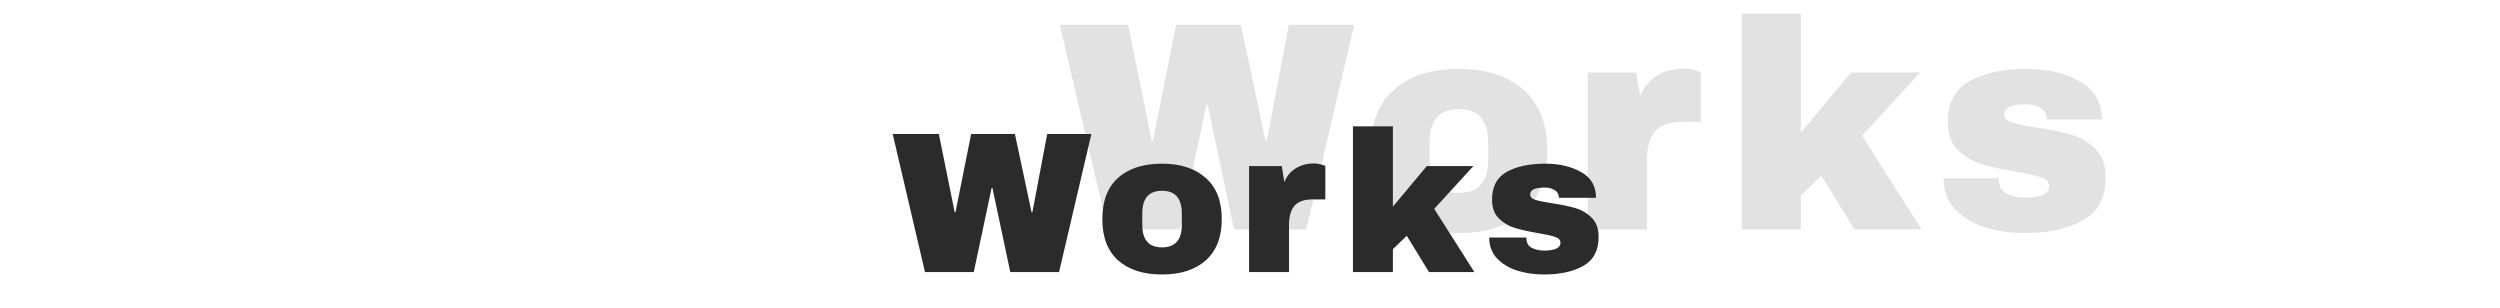 <?xml version="1.0" encoding="UTF-8"?>
<svg xmlns="http://www.w3.org/2000/svg" width="600" height="74" viewBox="0 0 600 74" fill="none">
  <g clip-path="url(#clip0_1773_8)">
    <path d="M296.177 55.072L289.825 25.17H289.54L283.188 55.072H265.847L254.357 5.973H270.771L276.409 33.806H276.694L282.261 5.973H297.818L303.741 33.806H304.027L309.308 5.973H325.008L313.518 55.072H296.177ZM350.103 16.535C356.716 16.535 361.902 18.224 365.66 21.602C369.466 24.932 371.369 29.809 371.369 36.232C371.369 42.655 369.466 47.555 365.66 50.933C361.902 54.264 356.716 55.929 350.103 55.929C343.489 55.929 338.304 54.264 334.545 50.933C330.786 47.603 328.907 42.702 328.907 36.232C328.907 29.761 330.786 24.861 334.545 21.531C338.304 18.2 343.489 16.535 350.103 16.535ZM350.103 26.169C345.44 26.169 343.109 28.858 343.109 34.234V38.301C343.109 43.63 345.44 46.294 350.103 46.294C354.813 46.294 357.168 43.63 357.168 38.301V34.234C357.168 28.858 354.813 26.169 350.103 26.169ZM403.983 16.464C405.077 16.464 406.052 16.607 406.909 16.892C407.765 17.13 408.193 17.273 408.193 17.32V29.238H403.626C400.676 29.238 398.535 29.999 397.203 31.522C395.918 33.044 395.276 35.304 395.276 38.301V55.072H381.074V17.392H392.707L393.635 23.101C394.491 20.912 395.847 19.271 397.703 18.177C399.558 17.035 401.651 16.464 403.983 16.464ZM444.271 17.392H460.828L446.912 32.592L461.185 55.072H445.056L437.135 42.155L432.21 46.937V55.072H418.009V3.261H432.21V31.807L444.271 17.392ZM486.376 16.535C491.419 16.535 495.677 17.534 499.15 19.532C502.671 21.483 504.431 24.528 504.431 28.667H491.229C491.229 27.288 490.61 26.312 489.373 25.741C488.517 25.265 487.446 25.028 486.162 25.028C482.736 25.028 481.023 25.836 481.023 27.454C481.023 28.358 481.618 29 482.808 29.381C483.997 29.761 485.948 30.166 488.66 30.594C491.99 31.07 494.773 31.641 497.009 32.307C499.245 32.925 501.196 34.067 502.861 35.732C504.526 37.35 505.359 39.634 505.359 42.583C505.359 47.389 503.551 50.814 499.935 52.86C496.367 54.906 491.681 55.929 485.876 55.929C482.546 55.929 479.406 55.477 476.456 54.573C473.506 53.621 471.104 52.17 469.248 50.219C467.393 48.269 466.465 45.795 466.465 42.797H479.668V43.083C479.715 44.7 480.381 45.842 481.666 46.508C482.998 47.127 484.401 47.436 485.876 47.436C489.825 47.436 491.8 46.508 491.8 44.653C491.8 43.701 491.181 43.012 489.944 42.583C488.707 42.155 486.685 41.703 483.878 41.227C480.5 40.657 477.717 40.038 475.528 39.372C473.387 38.706 471.508 37.588 469.891 36.018C468.273 34.4 467.464 32.164 467.464 29.309C467.464 24.695 469.201 21.412 472.674 19.461C476.194 17.51 480.762 16.535 486.376 16.535Z" fill="#E2E2E2"></path>
    <path d="M242.469 65.295L238.182 45.111H237.989L233.702 65.295H221.996L214.241 32.153H225.32L229.126 50.94H229.319L233.076 32.153H243.577L247.575 50.94H247.768L251.333 32.153H261.931L254.175 65.295H242.469ZM278.869 39.282C283.333 39.282 286.834 40.422 289.371 42.703C291.94 44.95 293.224 48.242 293.224 52.578C293.224 56.913 291.94 60.221 289.371 62.501C286.834 64.749 283.333 65.873 278.869 65.873C274.405 65.873 270.905 64.749 268.368 62.501C265.831 60.253 264.562 56.945 264.562 52.578C264.562 48.21 265.831 44.902 268.368 42.654C270.905 40.406 274.405 39.282 278.869 39.282ZM278.869 45.785C275.722 45.785 274.148 47.6 274.148 51.229V53.975C274.148 57.571 275.722 59.37 278.869 59.37C282.049 59.37 283.638 57.571 283.638 53.975V51.229C283.638 47.6 282.049 45.785 278.869 45.785ZM315.238 39.234C315.977 39.234 316.635 39.331 317.213 39.523C317.791 39.684 318.08 39.78 318.08 39.812V47.857H314.997C313.006 47.857 311.561 48.371 310.662 49.398C309.795 50.426 309.361 51.951 309.361 53.975V65.295H299.775V39.86H307.627L308.253 43.714C308.831 42.237 309.747 41.129 310.999 40.39C312.252 39.62 313.665 39.234 315.238 39.234ZM342.433 39.86H353.609L344.215 50.121L353.85 65.295H342.963L337.616 56.576L334.292 59.803V65.295H324.706V30.323H334.292V49.591L342.433 39.86ZM370.854 39.282C374.258 39.282 377.132 39.957 379.476 41.306C381.853 42.622 383.041 44.678 383.041 47.471H374.129C374.129 46.54 373.712 45.882 372.877 45.496C372.299 45.175 371.576 45.015 370.709 45.015C368.397 45.015 367.241 45.561 367.241 46.653C367.241 47.263 367.642 47.696 368.445 47.953C369.248 48.21 370.565 48.483 372.395 48.772C374.643 49.093 376.522 49.479 378.031 49.928C379.541 50.346 380.857 51.117 381.981 52.24C383.105 53.332 383.667 54.874 383.667 56.865C383.667 60.108 382.447 62.421 380.006 63.802C377.598 65.183 374.434 65.873 370.517 65.873C368.269 65.873 366.149 65.568 364.158 64.958C362.167 64.315 360.545 63.336 359.293 62.019C358.04 60.703 357.414 59.033 357.414 57.009H366.326V57.202C366.358 58.294 366.807 59.065 367.674 59.514C368.574 59.932 369.521 60.141 370.517 60.141C373.182 60.141 374.515 59.514 374.515 58.262C374.515 57.62 374.097 57.154 373.262 56.865C372.427 56.576 371.062 56.271 369.168 55.95C366.888 55.564 365.009 55.147 363.532 54.697C362.087 54.248 360.818 53.493 359.726 52.433C358.634 51.341 358.088 49.832 358.088 47.905C358.088 44.79 359.26 42.574 361.605 41.257C363.981 39.941 367.064 39.282 370.854 39.282Z" fill="#2B2B2B"></path>
  </g>
  <defs>
    <clipPath id="clip0_1773_8">
      <rect width="600" height="74" fill="white"></rect>
    </clipPath>
  </defs>
</svg>
